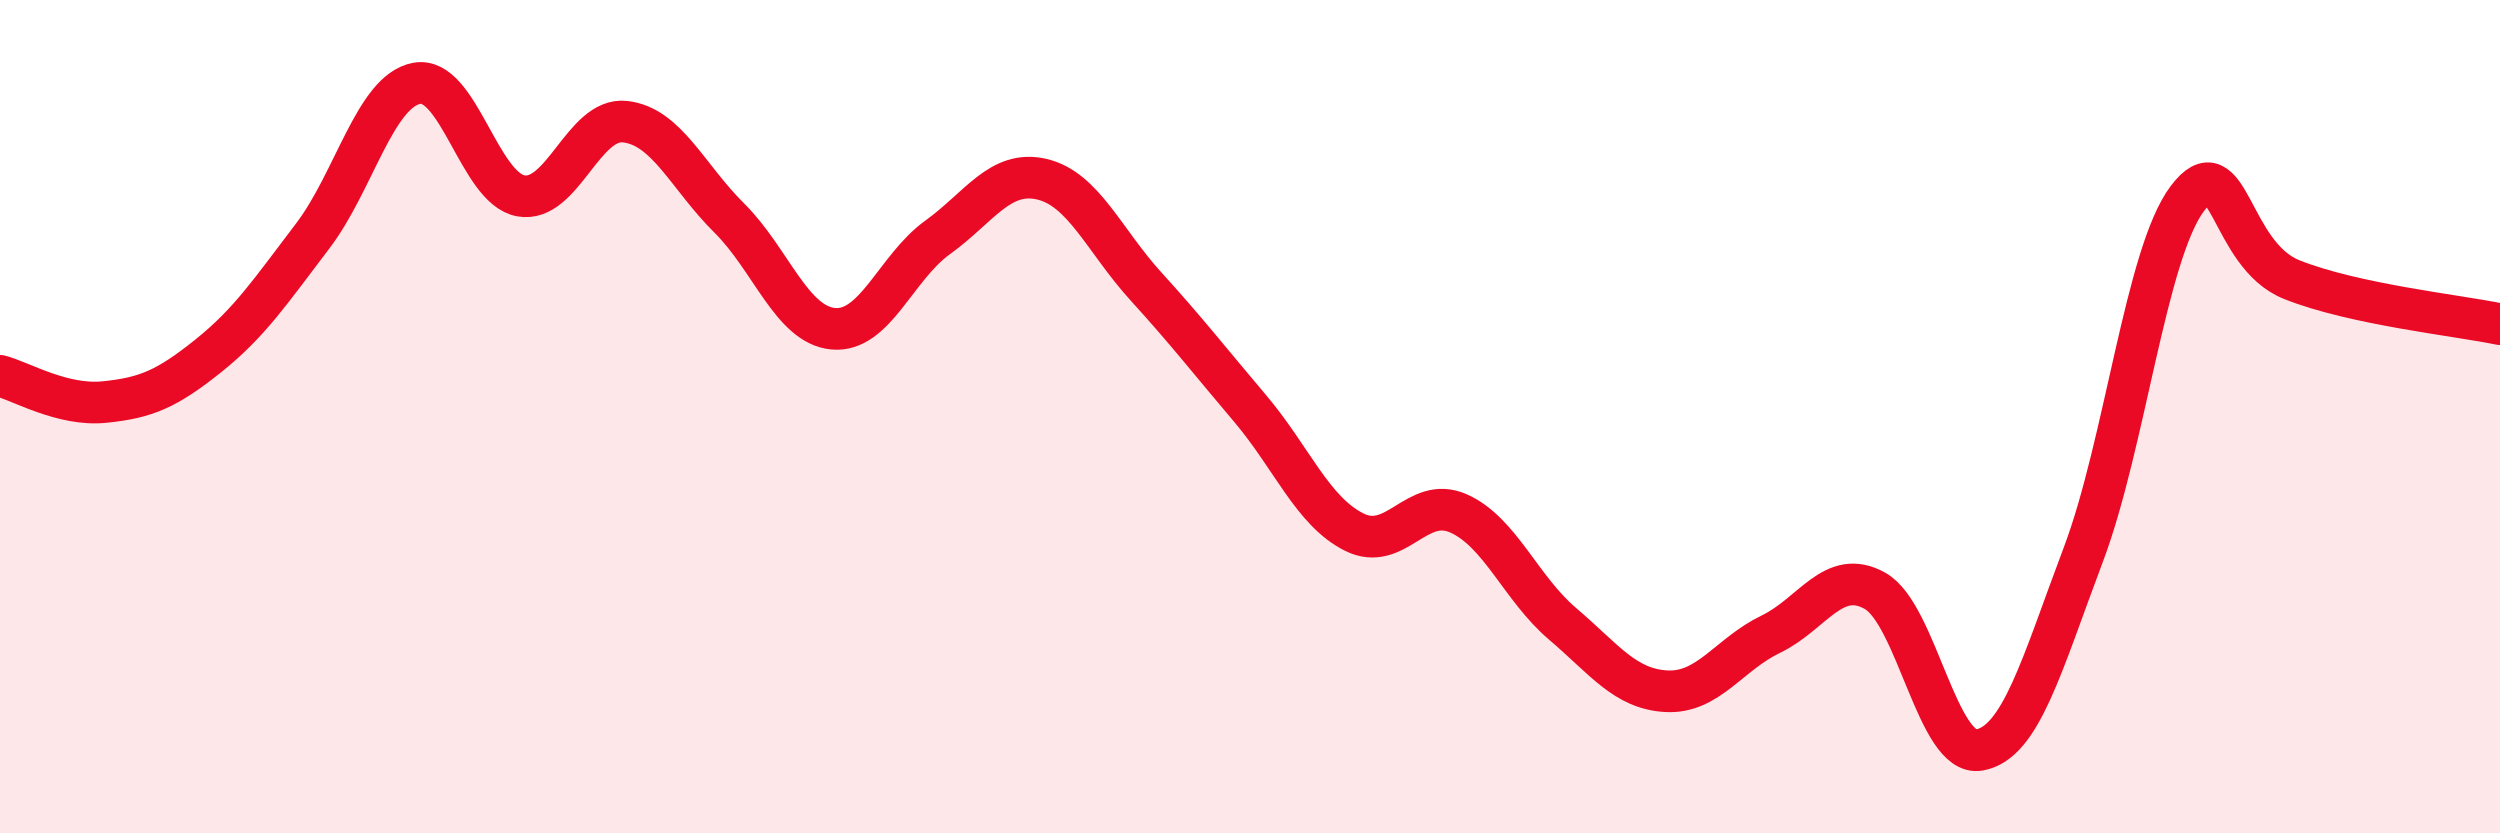 
    <svg width="60" height="20" viewBox="0 0 60 20" xmlns="http://www.w3.org/2000/svg">
      <path
        d="M 0,9.02 C 0.5,9.15 1.5,9.75 2.5,9.65 C 3.5,9.55 4,9.34 5,8.54 C 6,7.74 6.5,6.98 7.5,5.67 C 8.5,4.36 9,2.19 10,2 C 11,1.81 11.5,4.52 12.5,4.7 C 13.5,4.88 14,2.81 15,2.92 C 16,3.03 16.5,4.24 17.5,5.23 C 18.5,6.22 19,7.8 20,7.89 C 21,7.98 21.5,6.42 22.5,5.7 C 23.5,4.98 24,4.07 25,4.3 C 26,4.53 26.5,5.77 27.5,6.87 C 28.5,7.97 29,8.62 30,9.8 C 31,10.98 31.5,12.27 32.5,12.77 C 33.5,13.27 34,11.88 35,12.32 C 36,12.76 36.5,14.12 37.5,14.97 C 38.5,15.82 39,16.54 40,16.59 C 41,16.64 41.5,15.7 42.5,15.22 C 43.5,14.74 44,13.62 45,14.18 C 46,14.74 46.5,18.17 47.5,18 C 48.5,17.83 49,15.96 50,13.31 C 51,10.66 51.5,6.08 52.5,4.76 C 53.5,3.44 53.5,6.11 55,6.71 C 56.5,7.31 59,7.57 60,7.78L60 20L0 20Z"
        fill="#EB0A25"
        opacity="0.1"
        stroke-linecap="round"
        stroke-linejoin="round"
      />
      <path
        d="M 0,9.02 C 0.5,9.15 1.5,9.75 2.5,9.65 C 3.5,9.55 4,9.34 5,8.54 C 6,7.74 6.5,6.98 7.5,5.67 C 8.5,4.36 9,2.19 10,2 C 11,1.81 11.5,4.52 12.5,4.7 C 13.5,4.88 14,2.81 15,2.92 C 16,3.03 16.5,4.24 17.5,5.23 C 18.5,6.22 19,7.8 20,7.89 C 21,7.98 21.5,6.42 22.5,5.7 C 23.5,4.98 24,4.07 25,4.3 C 26,4.53 26.5,5.77 27.5,6.87 C 28.5,7.97 29,8.62 30,9.8 C 31,10.98 31.5,12.27 32.5,12.77 C 33.5,13.27 34,11.88 35,12.32 C 36,12.76 36.5,14.12 37.5,14.97 C 38.5,15.82 39,16.54 40,16.59 C 41,16.64 41.5,15.7 42.5,15.22 C 43.5,14.74 44,13.62 45,14.18 C 46,14.74 46.5,18.17 47.5,18 C 48.5,17.83 49,15.96 50,13.31 C 51,10.66 51.5,6.08 52.5,4.76 C 53.5,3.44 53.5,6.11 55,6.71 C 56.5,7.31 59,7.57 60,7.78"
        stroke="#EB0A25"
        stroke-width="1"
        fill="none"
        stroke-linecap="round"
        stroke-linejoin="round"
      />
    </svg>
  